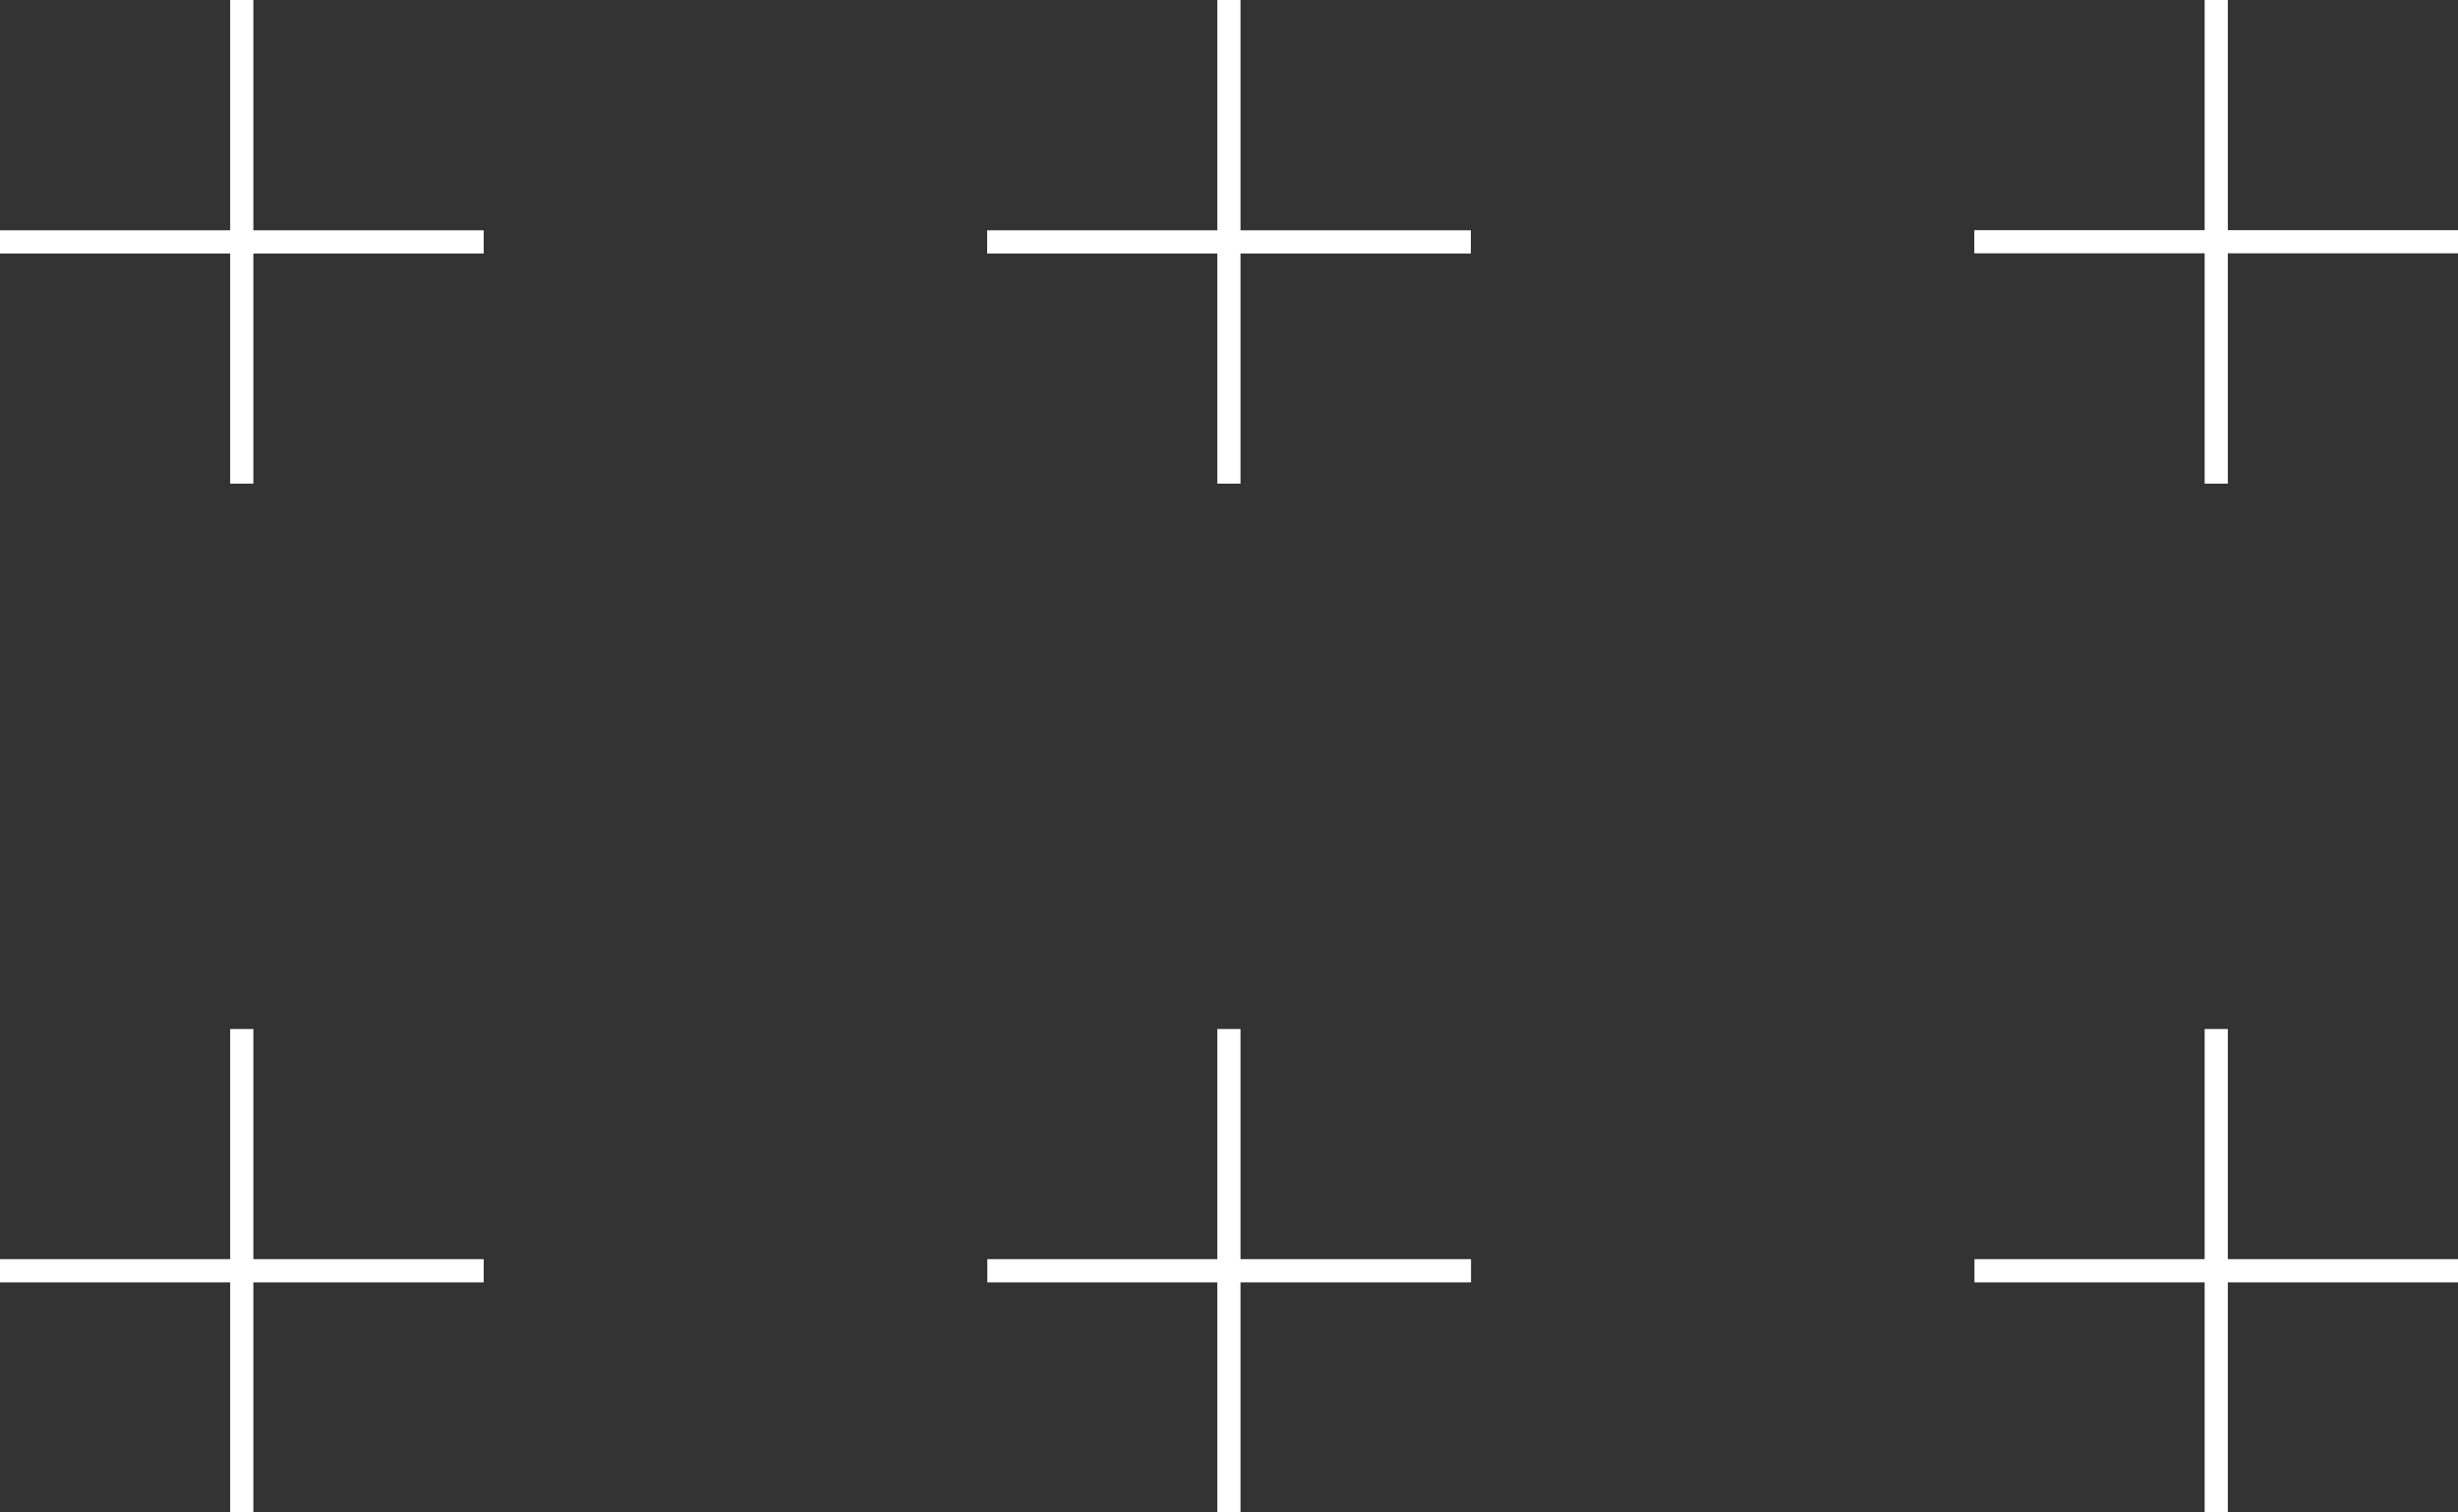 <?xml version="1.0" encoding="UTF-8"?><svg id="Camada_2" xmlns="http://www.w3.org/2000/svg" viewBox="0 0 151.74 93.38"><rect x="0" y="0" width="151.74" height="93.38" fill="#333333" stroke="none"/><defs><style>.cls-1{fill:none;stroke:#fff;}</style></defs><g id="Camada_1-2"><g><g><rect class="cls-1" x="136.6" y="64.03" width=".43" height="28.86" transform="translate(58.36 215.27) rotate(-90)"/><rect class="cls-1" x="136.6" y="64.03" width=".43" height="28.86"/></g><g><rect class="cls-1" x="136.6" y=".5" width=".43" height="28.86" transform="translate(121.88 151.74) rotate(-90)"/><rect class="cls-1" x="136.6" y=".5" width=".43" height="28.86"/></g><g><rect class="cls-1" x="75.65" y="64.03" width=".43" height="28.86" transform="translate(-2.58 154.32) rotate(-90)"/><rect class="cls-1" x="75.65" y="64.03" width=".43" height="28.86"/></g><g><rect class="cls-1" x="75.65" y=".5" width=".43" height="28.86" transform="translate(60.94 90.8) rotate(-90)"/><rect class="cls-1" x="75.65" y=".5" width=".43" height="28.86"/></g><g><rect class="cls-1" x="14.71" y="64.03" width=".43" height="28.86" transform="translate(-63.53 93.38) rotate(-90)"/><rect class="cls-1" x="14.71" y="64.03" width=".43" height="28.86"/></g><g><rect class="cls-1" x="14.71" y=".5" width=".43" height="28.86" transform="translate(0 29.86) rotate(-90)"/><rect class="cls-1" x="14.71" y=".5" width=".43" height="28.86"/></g></g></g></svg>